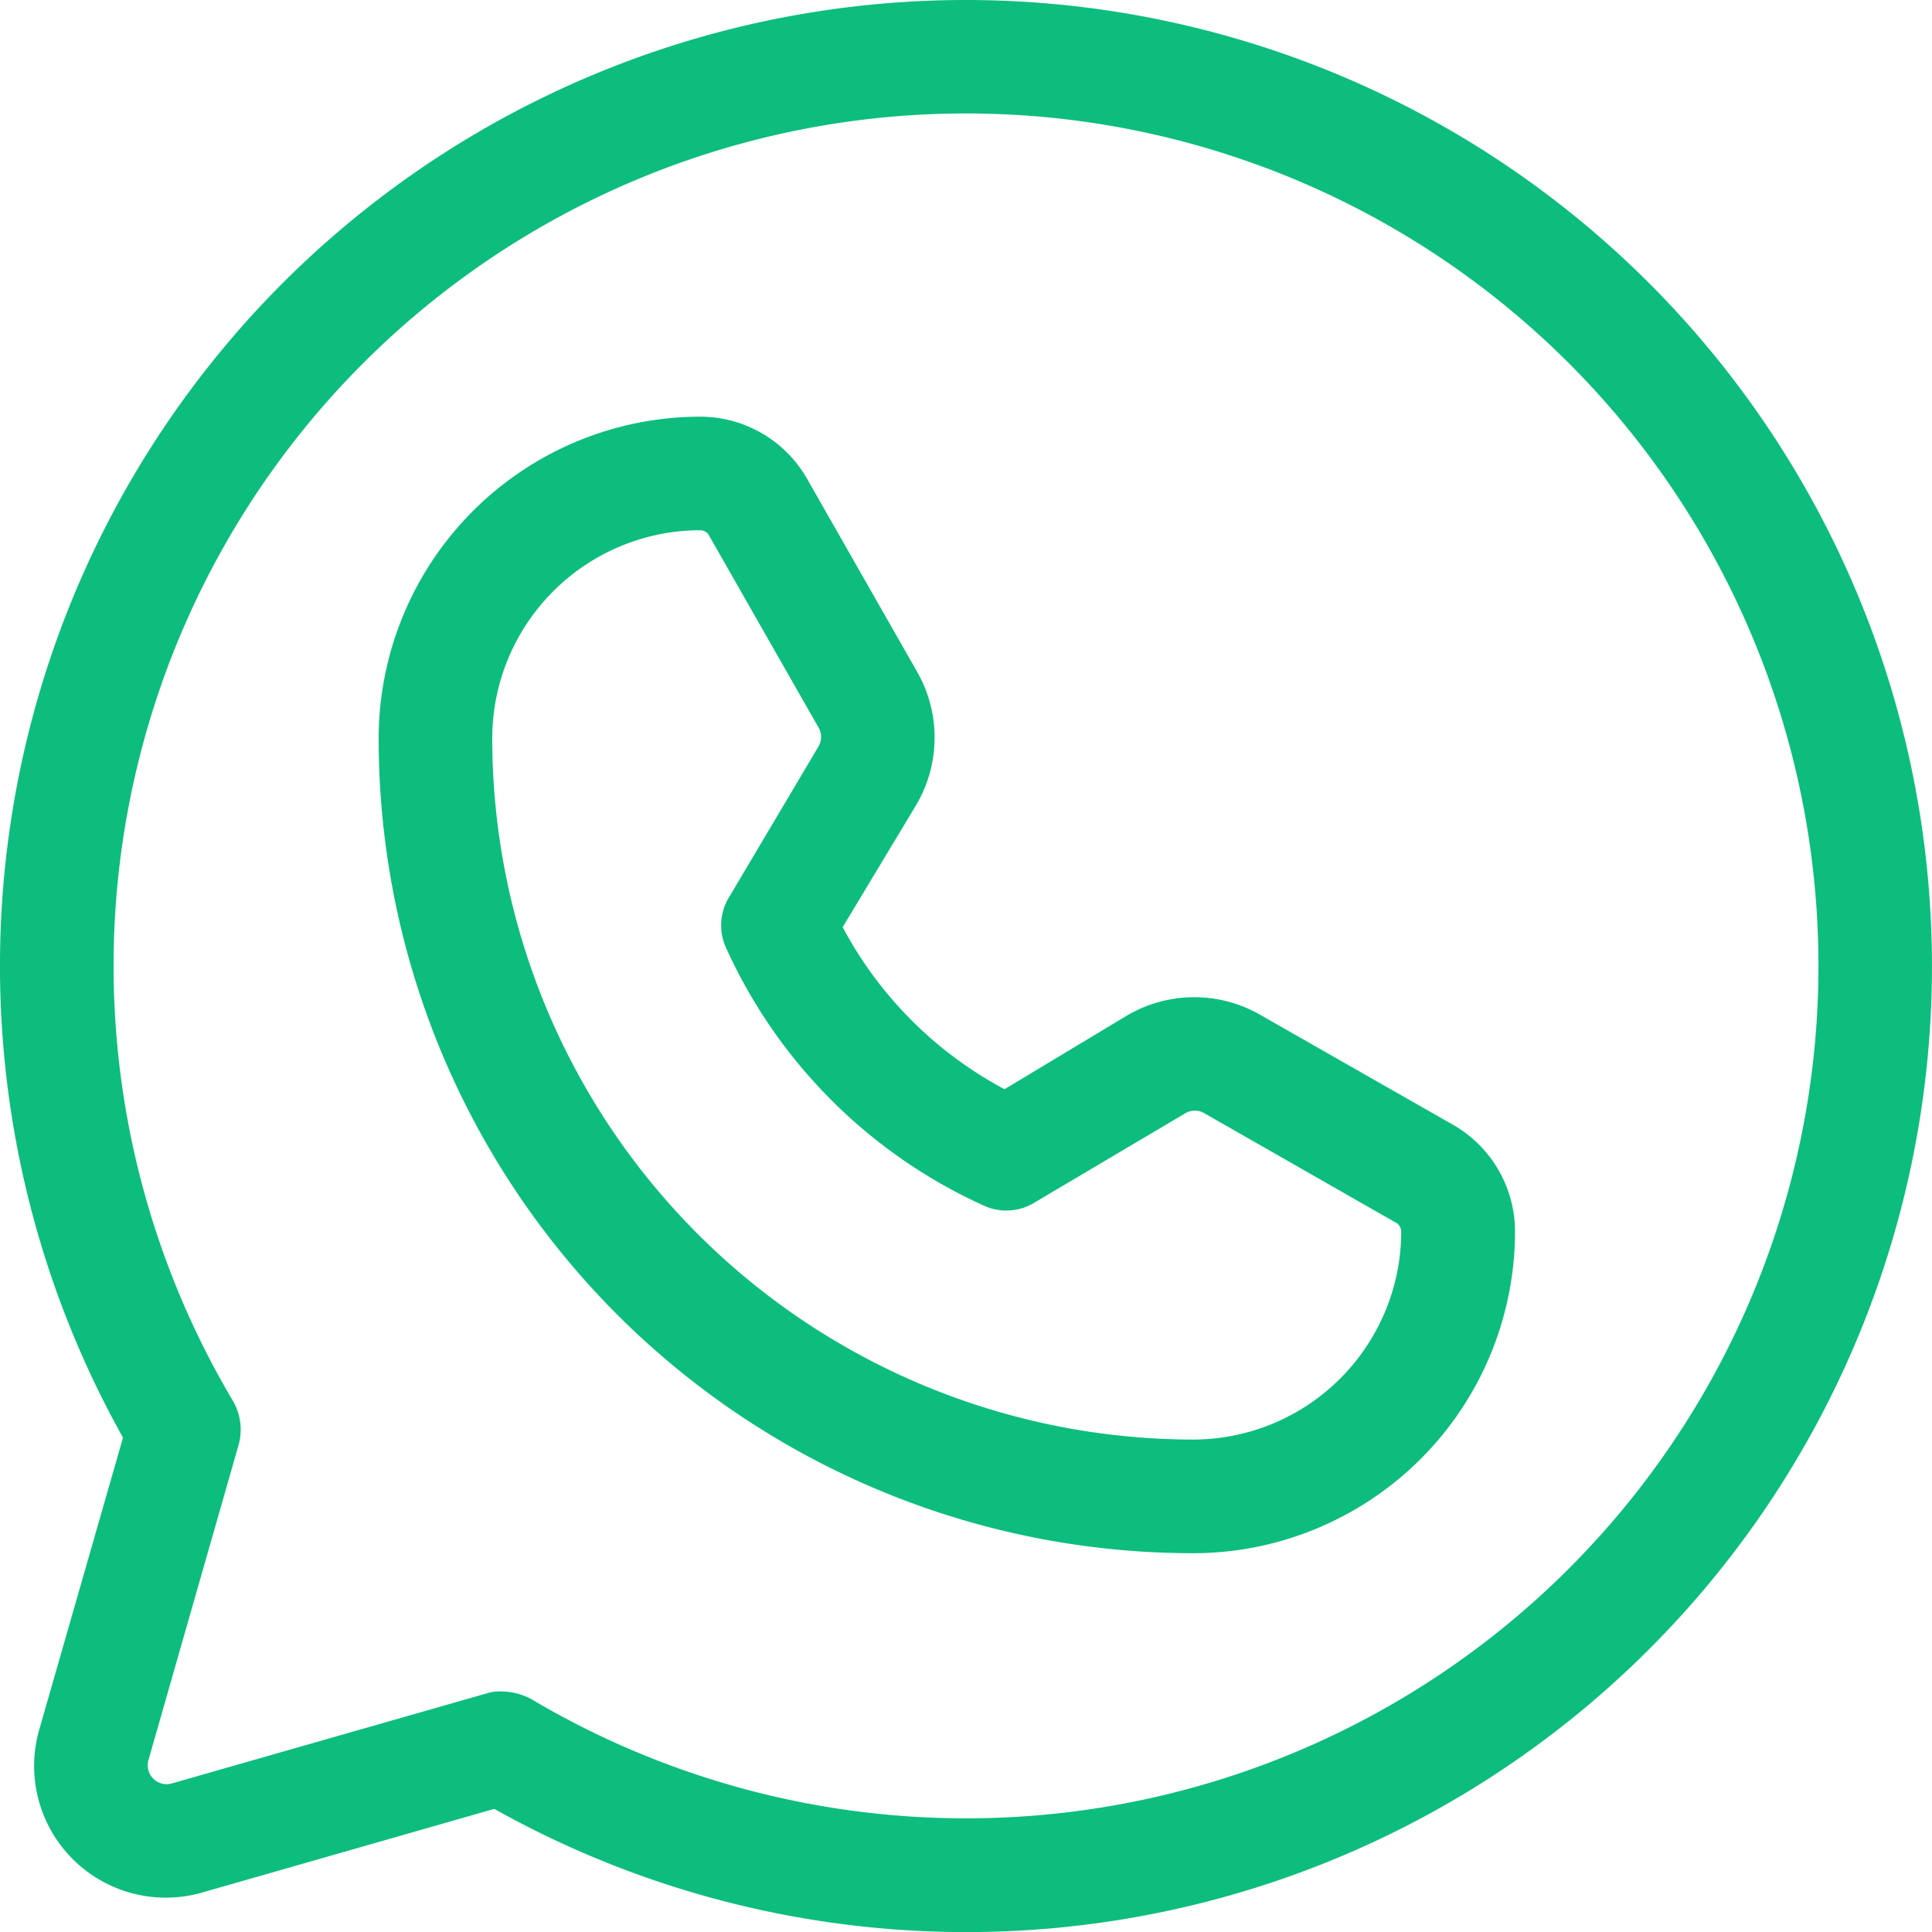 <svg xmlns="http://www.w3.org/2000/svg" width="16" height="16" fill="none" class="me-2" viewBox="0 0 18 18"><path fill="#0DBD7E" d="M8.998 0a8.999 8.999 0 0 0-7.852 13.394l-.777 2.709a1.227 1.227 0 0 0 1.526 1.526l2.71-.776a8.997 8.997 0 0 0 13.104-5.582A9.002 9.002 0 0 0 8.998 0Zm0 16.941a7.94 7.94 0 0 1-4.05-1.112.6.6 0 0 0-.273-.07.388.388 0 0 0-.141.018l-2.93.838a.176.176 0 0 1-.22-.22l.838-2.93a.53.53 0 0 0-.053-.415 7.942 7.942 0 1 1 6.829 3.891Zm4.544-6.459L11.733 9.45a1.235 1.235 0 0 0-1.244.018l-1.13.68a3.653 3.653 0 0 1-1.508-1.51l.68-1.13a1.235 1.235 0 0 0 .017-1.243l-1.032-1.81a1.147 1.147 0 0 0-.988-.573 3 3 0 0 0-3 2.992 7.589 7.589 0 0 0 7.588 7.597h.008a3 3 0 0 0 2.991-3 1.146 1.146 0 0 0-.573-.989Zm-2.418 2.93h-.008a6.538 6.538 0 0 1-6.53-6.538A1.941 1.941 0 0 1 6.528 4.94a.106.106 0 0 1 .07.035l1.032 1.81a.176.176 0 0 1-.008.176L6.8 8.347a.503.503 0 0 0-.035.485 4.818 4.818 0 0 0 2.4 2.4.503.503 0 0 0 .485-.035l1.385-.82a.175.175 0 0 1 .177-.01L13.02 11.4c.02.018.033.043.035.07a1.941 1.941 0 0 1-1.932 1.942Z"/></svg>